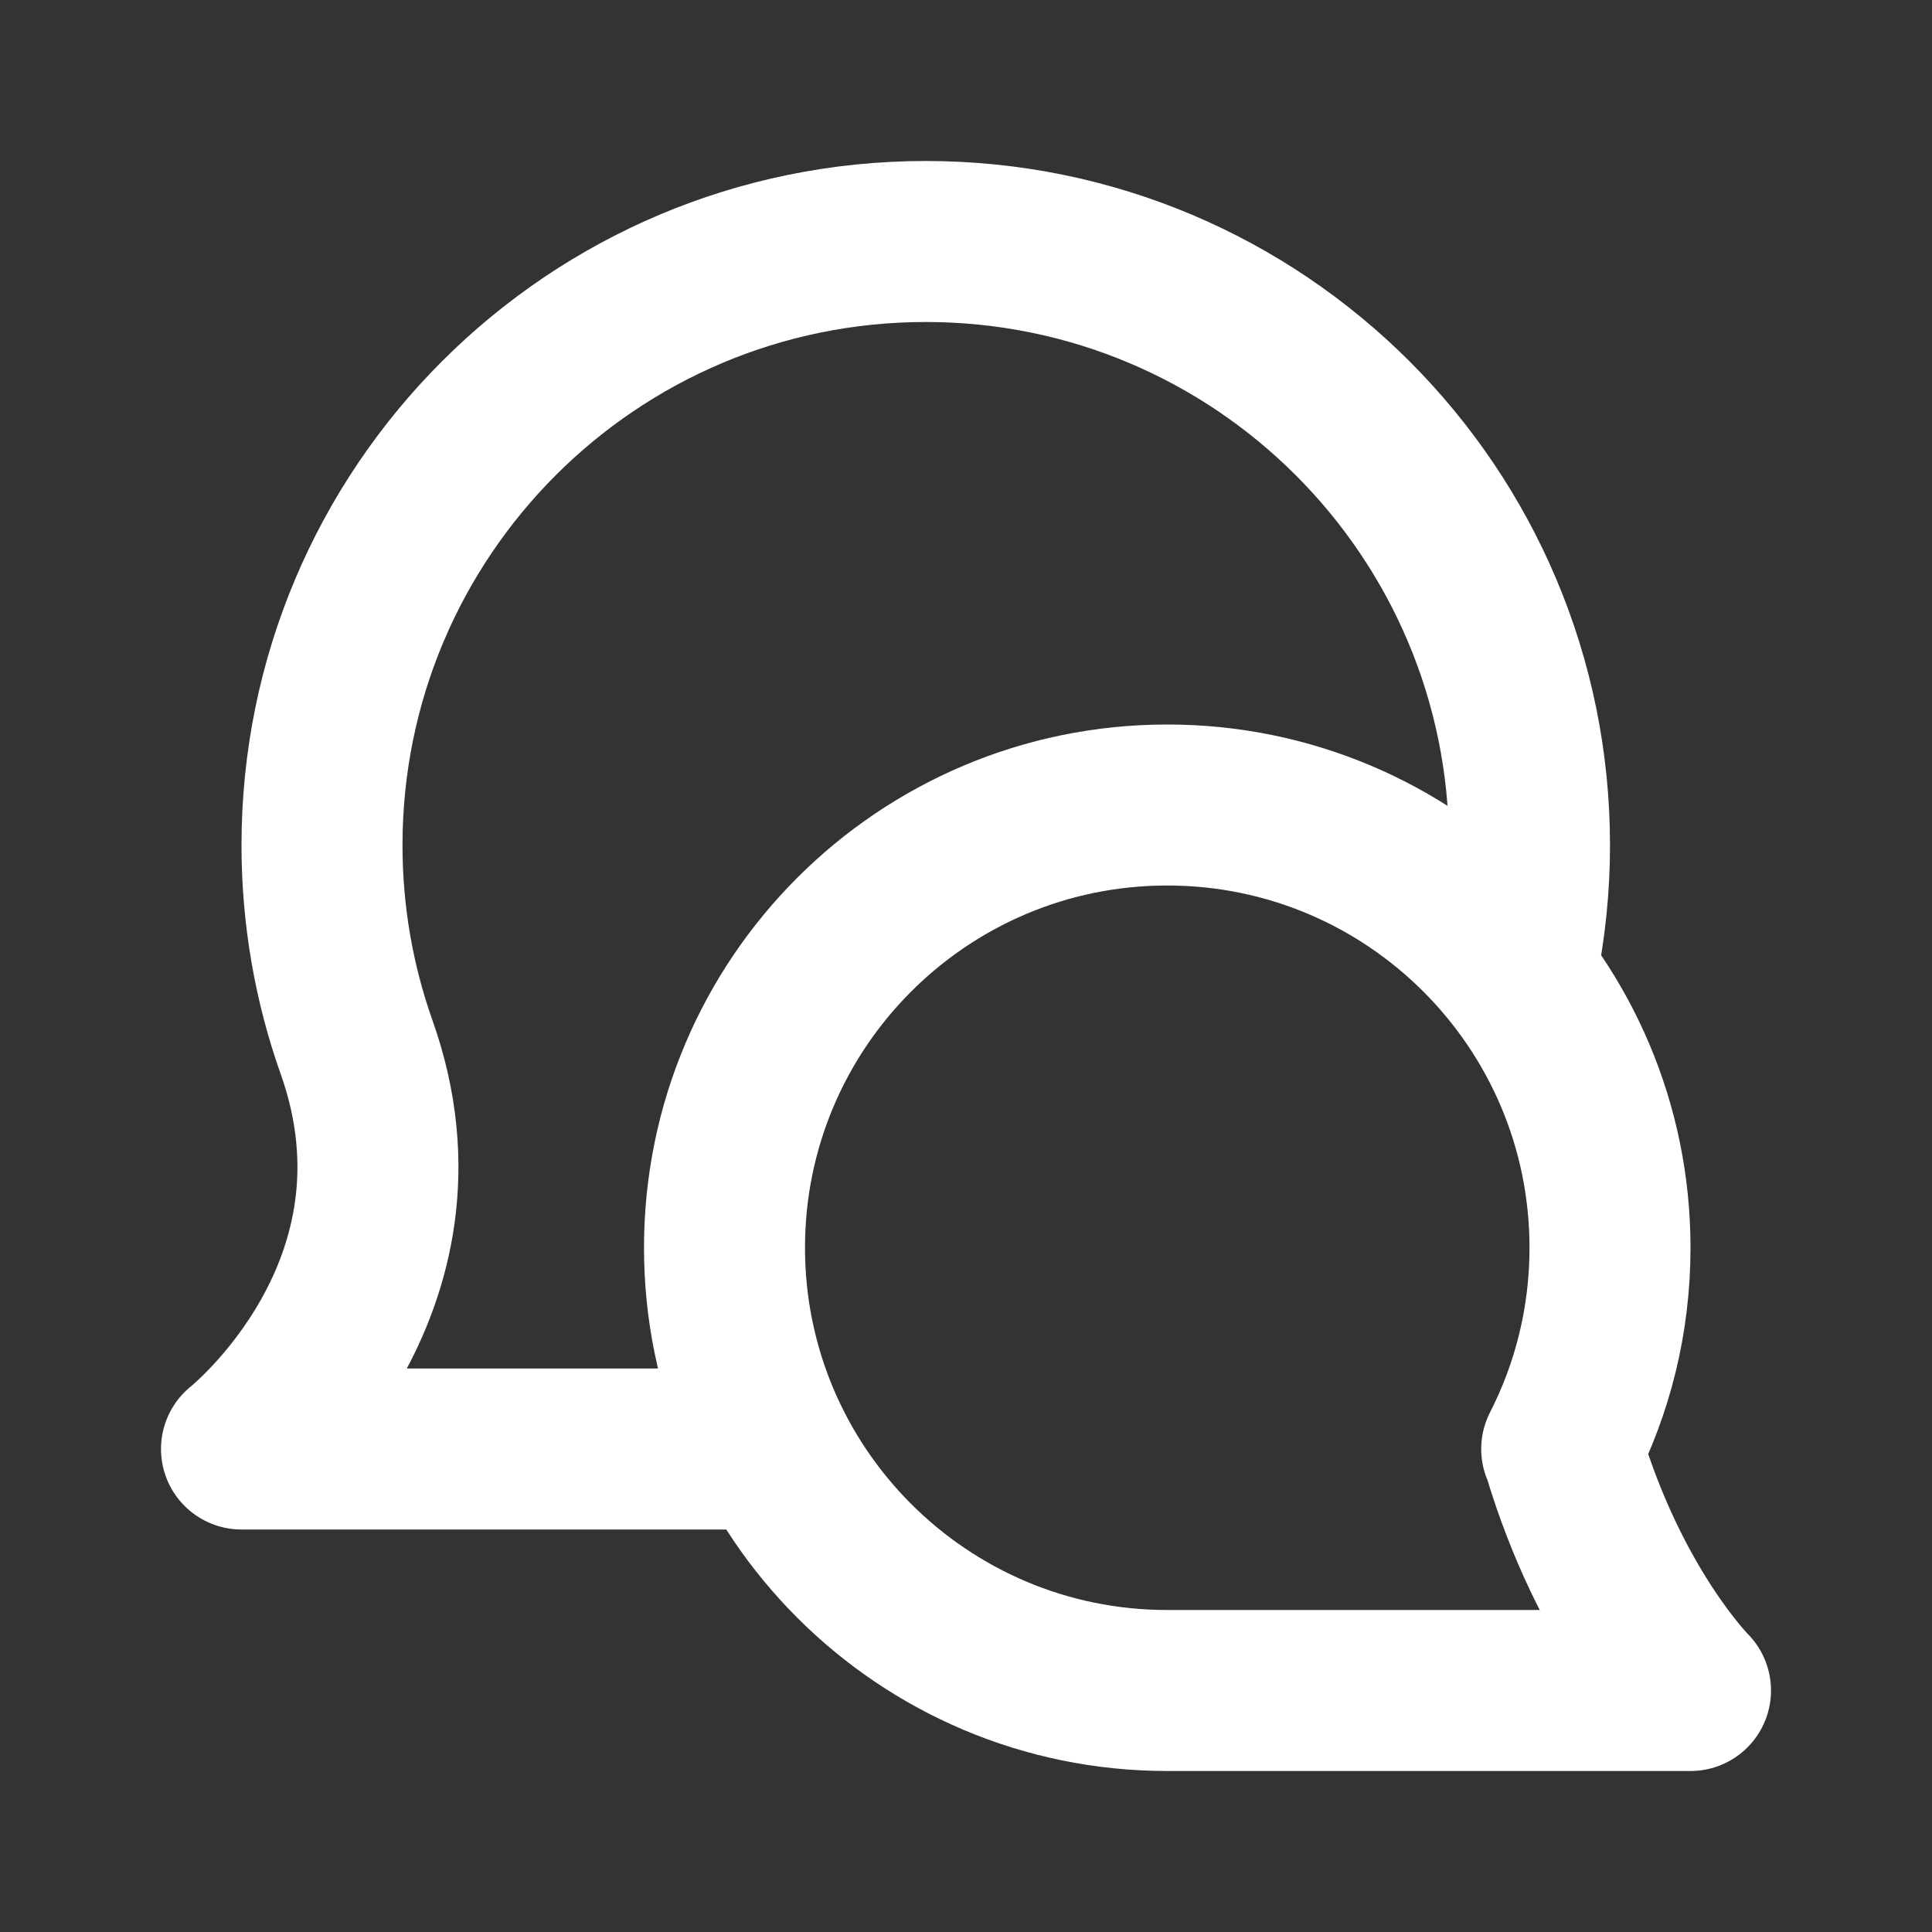 <svg width="18" height="18" viewBox="0 0 18 18" fill="none" xmlns="http://www.w3.org/2000/svg"><rect x="0" y="0" width="18" height="18" fill="#333333" stroke="none"/><path d="M14.55 13.5C14.838 12.937 15 12.3 15 11.625C15 9.347 13.153 7.5 10.875 7.5C8.597 7.5 6.75 9.347 6.75 11.625C6.75 13.903 8.597 15.75 10.875 15.75L15.75 15.75C15.75 15.75 15 15 14.561 13.522M14.137 9C14.211 8.636 14.25 8.26 14.25 7.875C14.25 4.768 11.732 2.25 8.625 2.25C5.518 2.25 3 4.768 3 7.875C3 8.532 3.113 9.164 3.32 9.75C4.126 12.009 2.25 13.5 2.25 13.5H7.125" stroke="#ffffff" stroke-width="1.5" stroke-linecap="round" stroke-linejoin="round"/></svg>